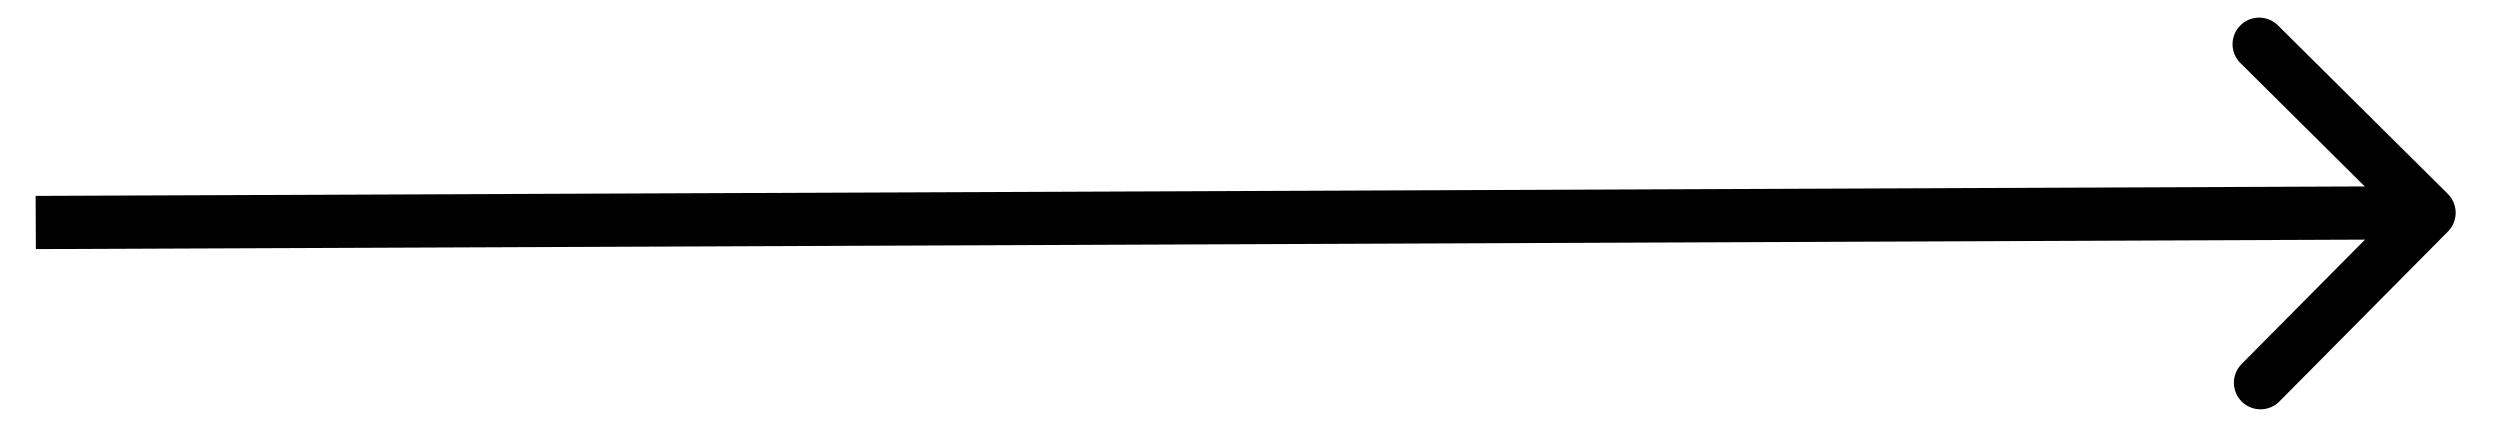 <svg width="47" height="8" viewBox="0 0 47 8" fill="none" xmlns="http://www.w3.org/2000/svg">
<path d="M46.022 4.352C46.216 4.156 46.215 3.84 46.019 3.645L42.824 0.476C42.628 0.282 42.311 0.283 42.117 0.479C41.922 0.675 41.924 0.992 42.12 1.186L44.96 4.003L42.143 6.843C41.948 7.039 41.949 7.356 42.145 7.55C42.342 7.745 42.658 7.743 42.853 7.547L46.022 4.352ZM0.674 4.683L45.669 4.5L45.665 3.5L0.67 3.683L0.674 4.683Z" fill="black"/>
</svg>
